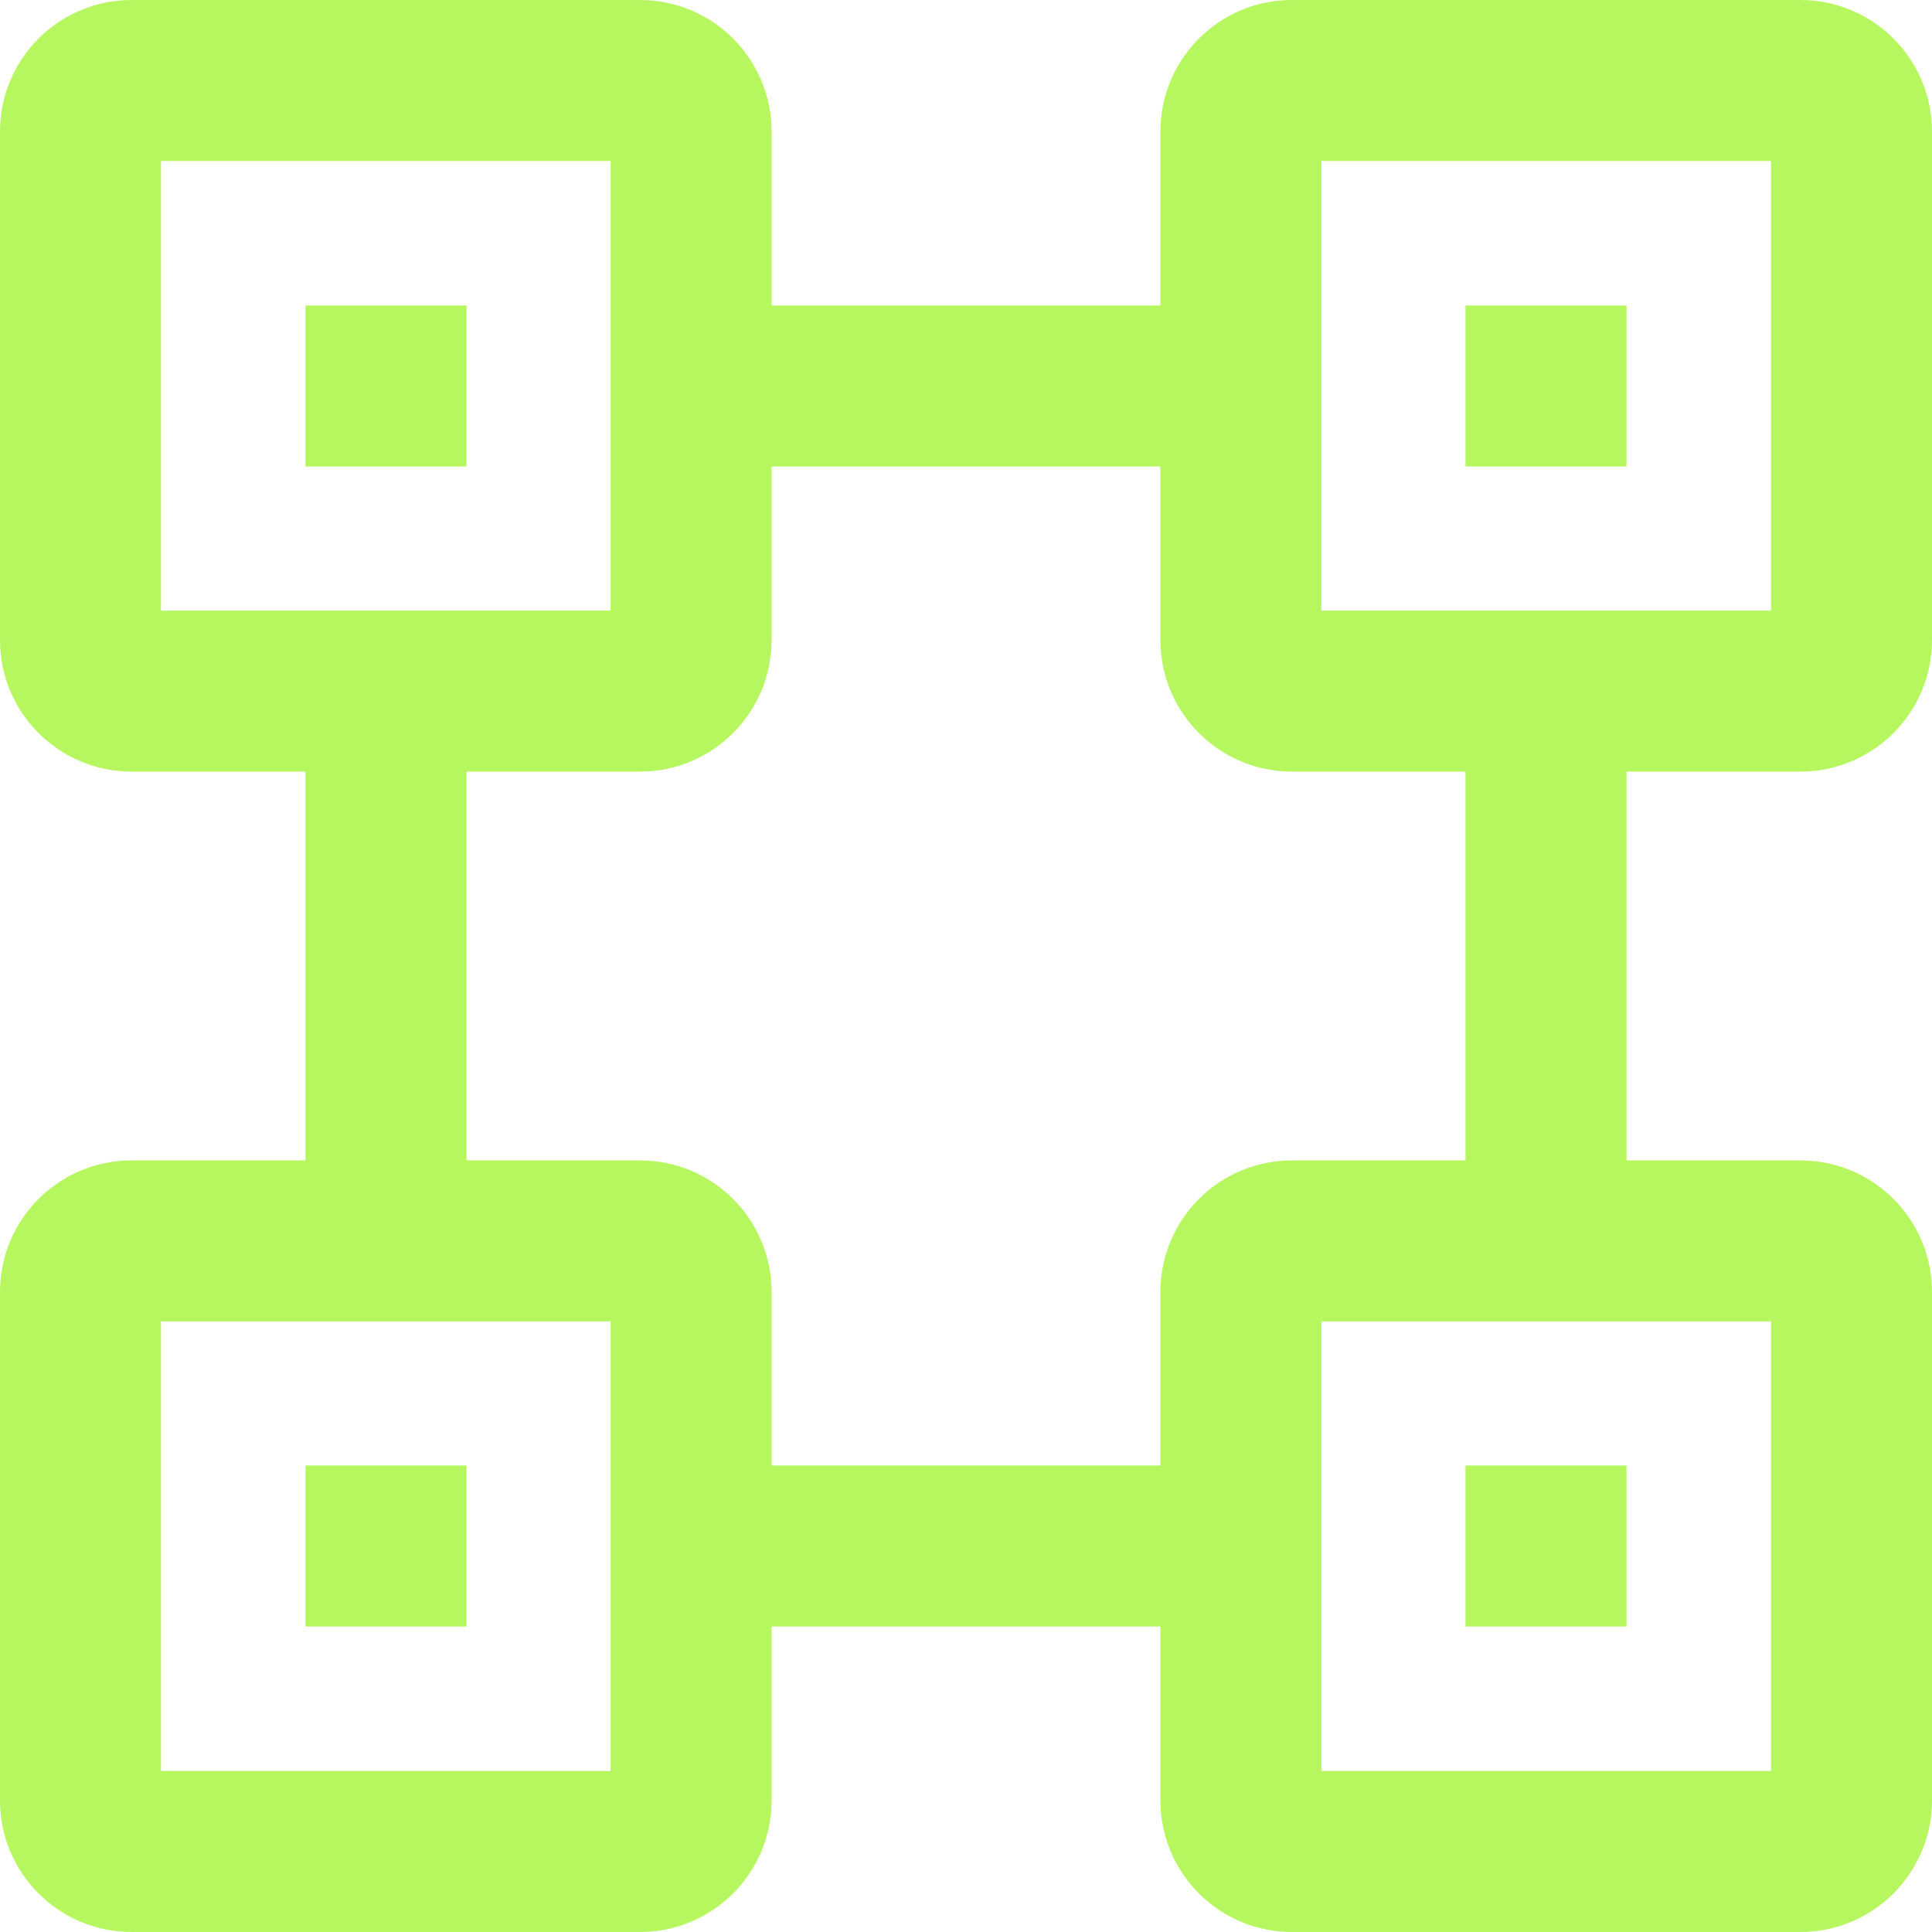 <svg width="48" height="48" viewBox="0 0 48 48" fill="none" xmlns="http://www.w3.org/2000/svg">
<g id="Creative Icon / Bitcoin-Enabled Infrastructure" clip-path="url(#clip0_4131_5414)">
<path id="Vector (Stroke)" d="M11.59 7.59V11.59H7.59V7.59H11.59Z" fill="#B6F760"/>
<path id="Vector (Stroke)_2" d="M40.41 7.59V11.59H36.41V7.59H40.41Z" fill="#B6F760"/>
<path id="Vector (Stroke)_3" d="M11.59 36.41V40.41H7.59V36.41H11.59Z" fill="#B6F760"/>
<path id="Vector (Stroke)_4" d="M40.41 36.41V40.41H36.41V36.41H40.41Z" fill="#B6F760"/>
<path id="Vector (Stroke)_5" d="M4 15.17H15.17V4H4V15.17ZM19.17 15.9C19.17 17.706 17.706 19.17 15.9 19.17H3.27C1.464 19.17 0 17.706 0 15.9V3.27C0 1.464 1.464 0 3.27 0H15.9C17.706 0 19.17 1.464 19.17 3.27V15.9Z" fill="#B6F760"/>
<path id="Vector (Stroke)_6" d="M32.83 15.17H44V4H32.83V15.17ZM48 15.9C48 17.706 46.536 19.17 44.73 19.17H32.099C30.294 19.17 28.83 17.706 28.83 15.9V3.27C28.83 1.464 30.294 0 32.099 0H44.73C46.536 0 48 1.464 48 3.27V15.9Z" fill="#B6F760"/>
<path id="Vector (Stroke)_7" d="M4 44H15.17V32.83H4V44ZM19.17 44.73C19.17 46.536 17.706 48 15.9 48H3.27C1.464 48 0 46.536 0 44.73V32.1C0 30.294 1.464 28.83 3.27 28.83H15.9C17.706 28.83 19.17 30.294 19.17 32.1V44.73Z" fill="#B6F760"/>
<path id="Vector (Stroke)_8" d="M32.83 44H44V32.83H32.83V44ZM48 44.73C48 46.536 46.536 48 44.73 48H32.099C30.294 48 28.83 46.536 28.83 44.73V32.1C28.83 30.294 30.294 28.83 32.099 28.83H44.73C46.536 28.83 48 30.294 48 32.1V44.73Z" fill="#B6F760"/>
<path id="Vector (Stroke)_9" d="M30.83 7.59V11.59H17.17V7.59H30.83Z" fill="#B6F760"/>
<path id="Vector (Stroke)_10" d="M30.83 36.41V40.41H17.17V36.41H30.83Z" fill="#B6F760"/>
<path id="Vector (Stroke)_11" d="M11.59 17.17V30.83H7.59V17.17H11.59Z" fill="#B6F760"/>
<path id="Vector (Stroke)_12" d="M40.41 17.17V30.83H36.41V17.17H40.41Z" fill="#B6F760"/>
</g>
<defs>
<clipPath id="clip0_4131_5414">
<rect width="48" height="48" fill="white"/>
</clipPath>
</defs>
</svg>
